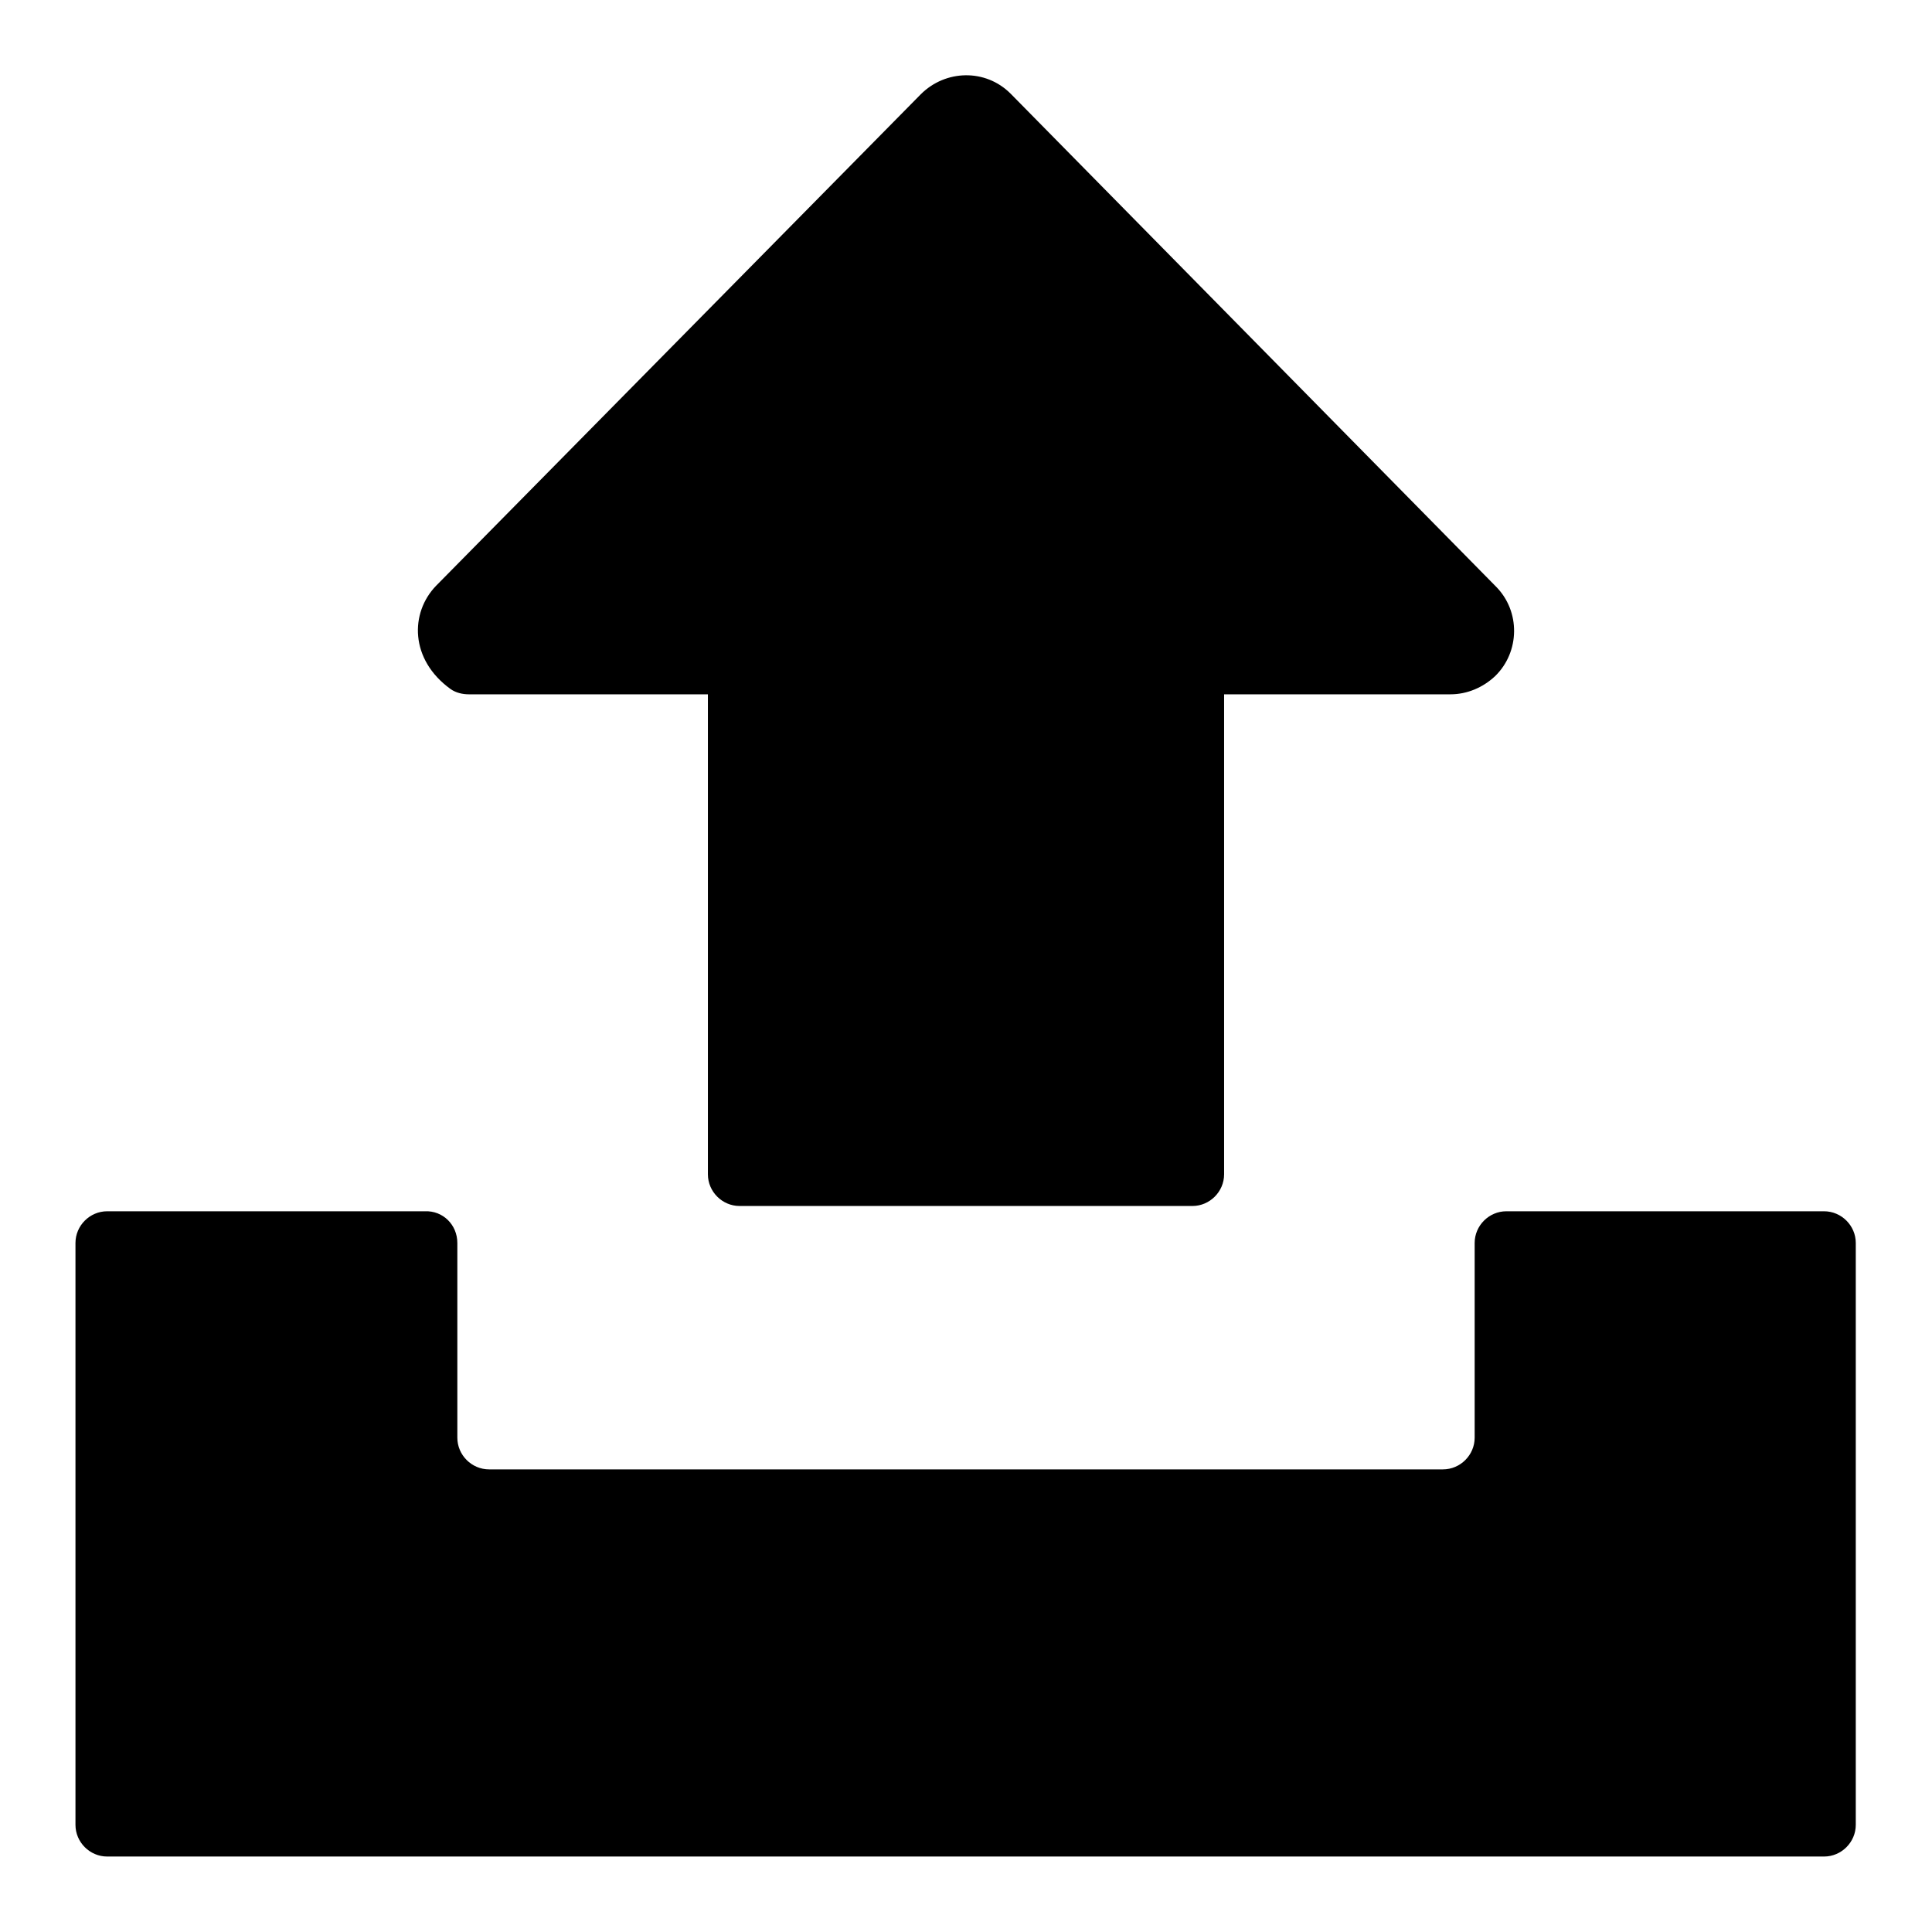 <?xml version="1.0" encoding="utf-8"?>
<!-- Svg Vector Icons : http://www.onlinewebfonts.com/icon -->
<!DOCTYPE svg PUBLIC "-//W3C//DTD SVG 1.1//EN" "http://www.w3.org/Graphics/SVG/1.1/DTD/svg11.dtd">
<svg version="1.1" xmlns="http://www.w3.org/2000/svg" xmlns:xlink="http://www.w3.org/1999/xlink" x="0px" y="0px" viewBox="0 0 256 256" enable-background="new 0 0 256 256" xml:space="preserve">
<g> <path fill="#000000" d="M93.8,92H62.1c-0.8,0-1.7-0.2-2.4-0.7c-5.4-3.9-5.4-10.1-1.9-13.7L122,12.5c3.3-3.3,8.6-3.4,11.9-0.1 l0.1,0.1l64.2,65.2c3.3,3.3,3.2,8.7-0.1,11.9c-1.6,1.5-3.7,2.4-5.9,2.4h-30v63.6c0,2.3-1.9,4.2-4.2,4.2H98c-2.3,0-4.2-1.9-4.2-4.2 V92z M60.6,164.7v25.8c0,2.3,1.9,4.2,4.2,4.2h126.4c2.3,0,4.2-1.9,4.2-4.2v-25.8c0-2.3,1.9-4.2,4.2-4.2h42.1c2.3,0,4.2,1.9,4.2,4.2 v77.1c0,2.3-1.9,4.2-4.2,4.2H14.2c-2.3,0-4.2-1.9-4.2-4.2v-77.1c0-2.3,1.9-4.2,4.2-4.2h42.1C58.7,160.4,60.6,162.3,60.6,164.7z"/></g>
</svg>